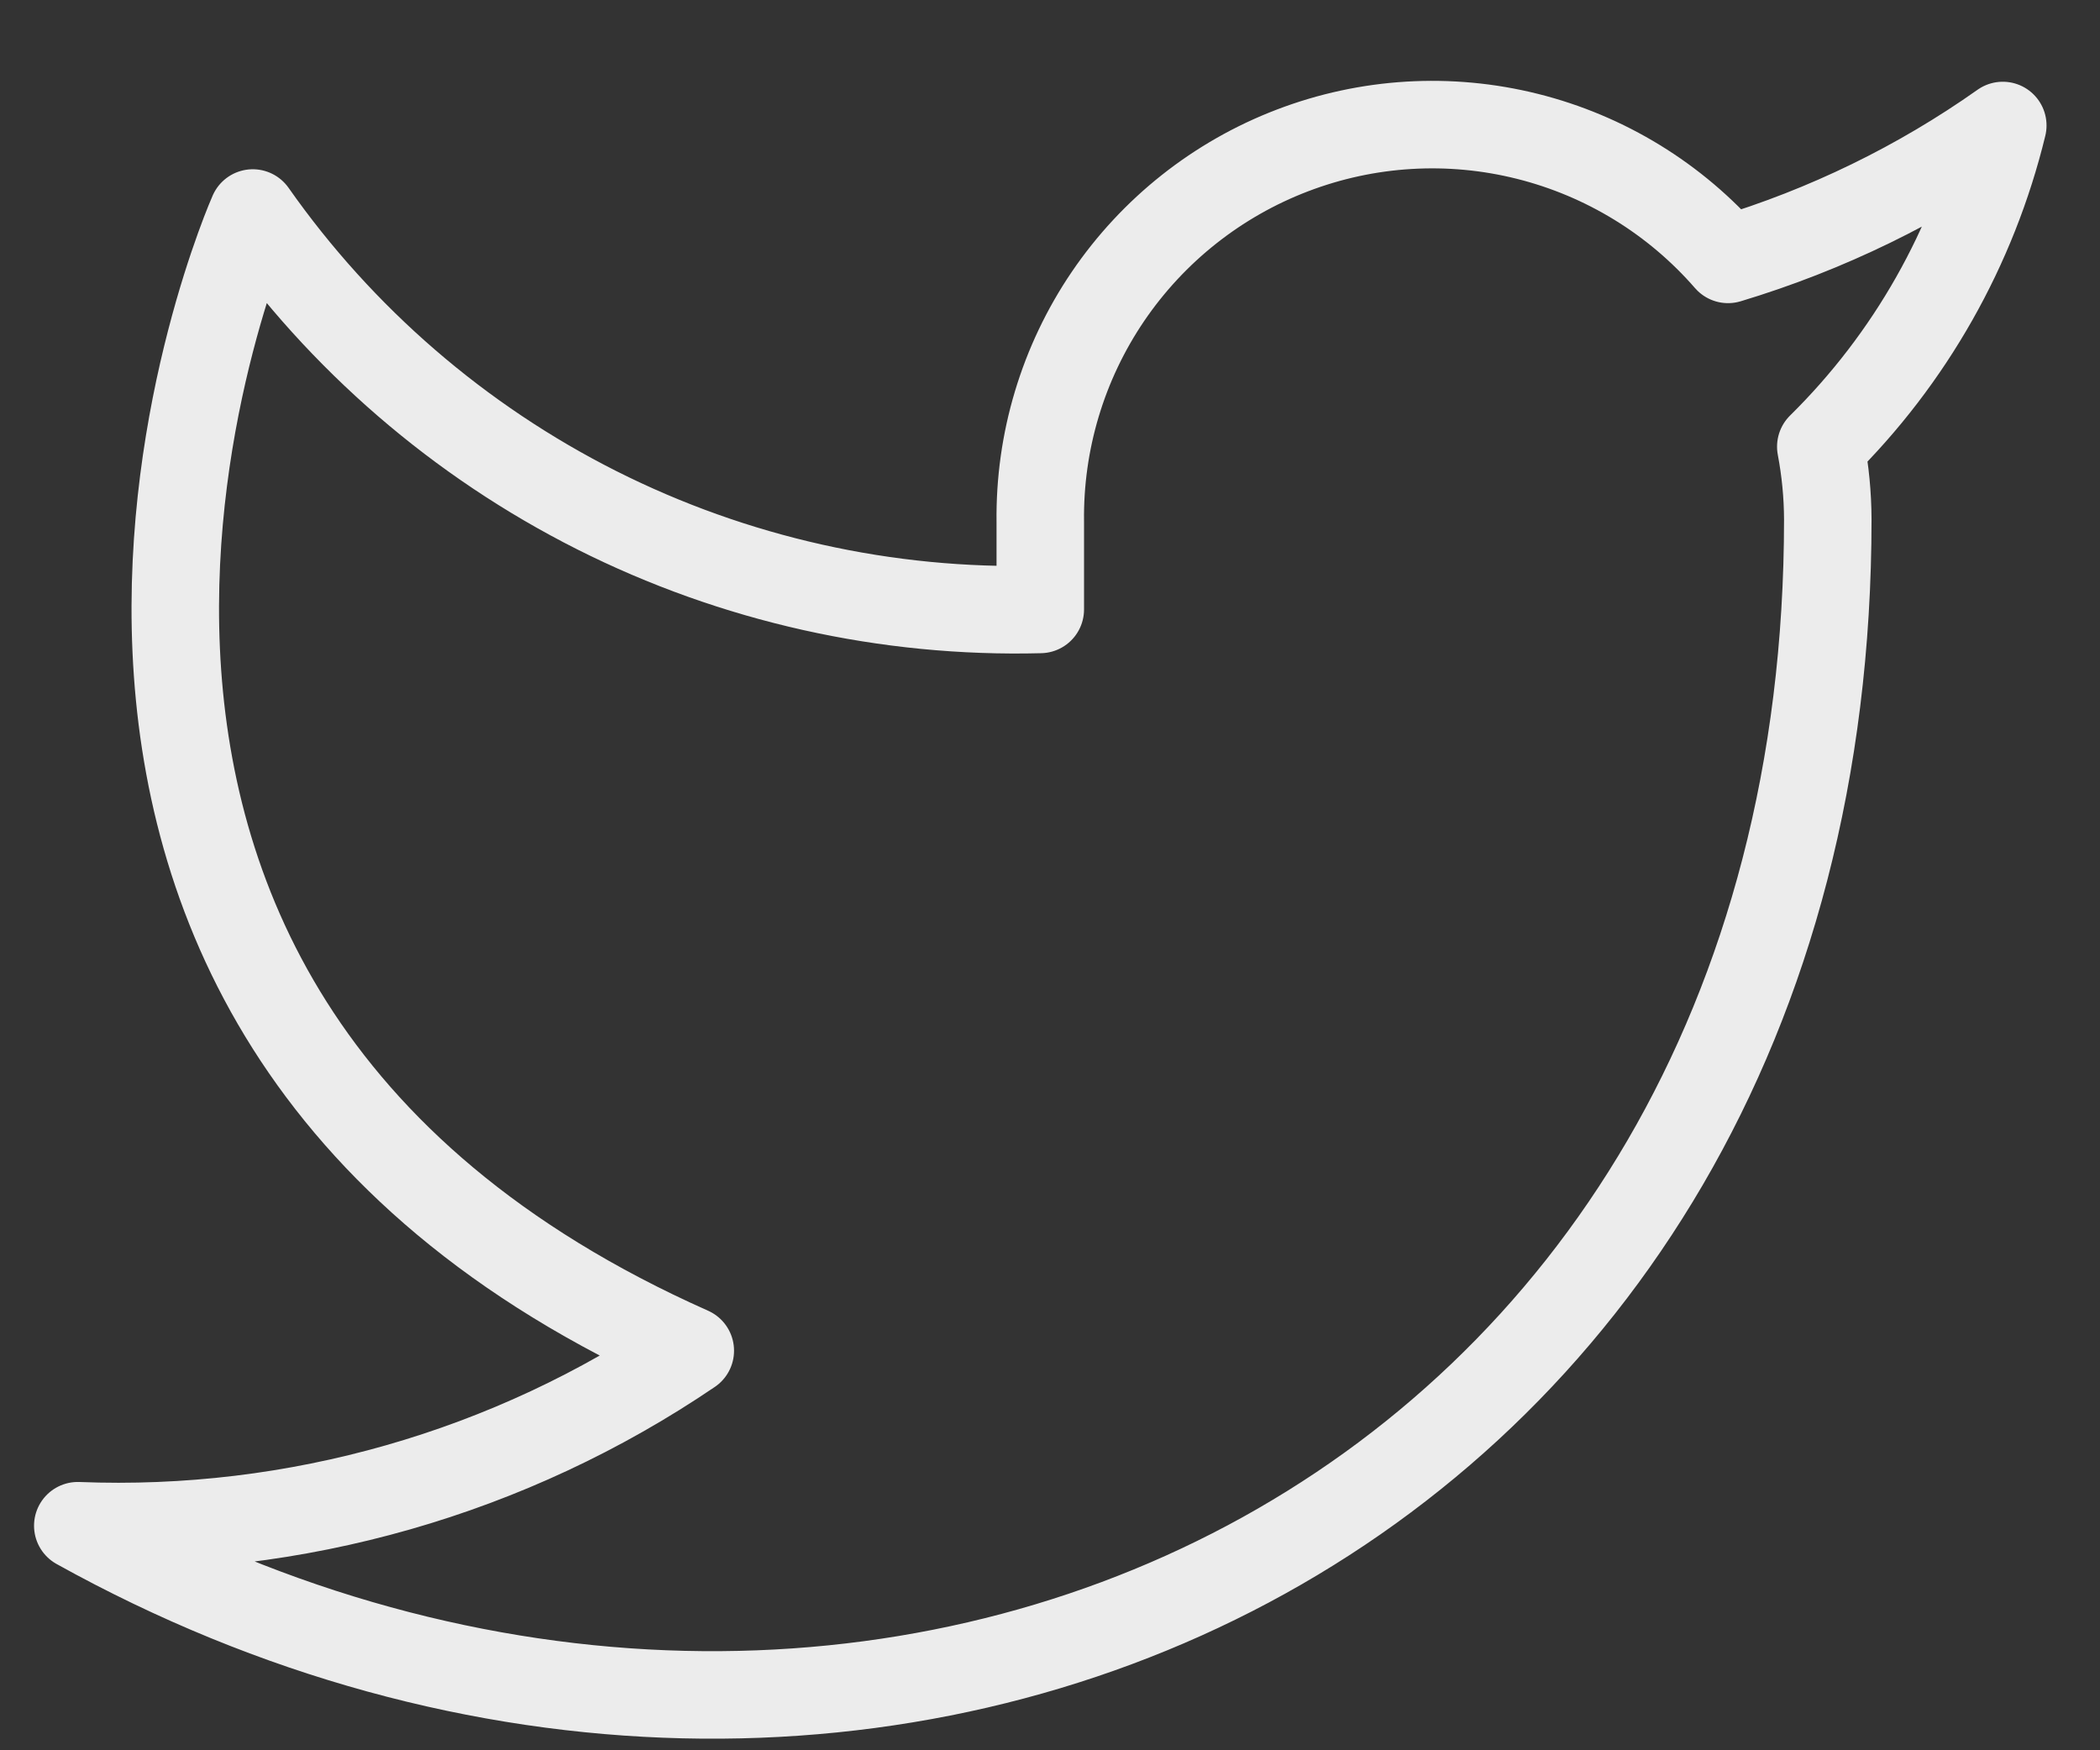 <svg width="24" height="20" viewBox="0 0 24 20" fill="none" xmlns="http://www.w3.org/2000/svg">
<rect x="0" y="0" width="24" height="20" fill="#333333" stroke="none"/>
<path d="M22.889 1.434C21.932 2.11 20.871 2.626 19.749 2.964C19.147 2.272 18.347 1.781 17.456 1.558C16.566 1.335 15.629 1.391 14.771 1.719C13.914 2.046 13.178 2.629 12.662 3.388C12.147 4.147 11.877 5.046 11.889 5.964V6.964C10.132 7.01 8.39 6.62 6.82 5.83C5.25 5.039 3.9 3.873 2.889 2.434C2.889 2.434 -1.111 11.434 7.889 15.434C5.83 16.832 3.376 17.533 0.889 17.434C9.889 22.434 20.889 17.434 20.889 5.934C20.888 5.656 20.861 5.378 20.809 5.104C21.83 4.098 22.55 2.827 22.889 1.434Z" stroke="#ECECEC" stroke-linecap="round" stroke-linejoin="round"/>
</svg>
